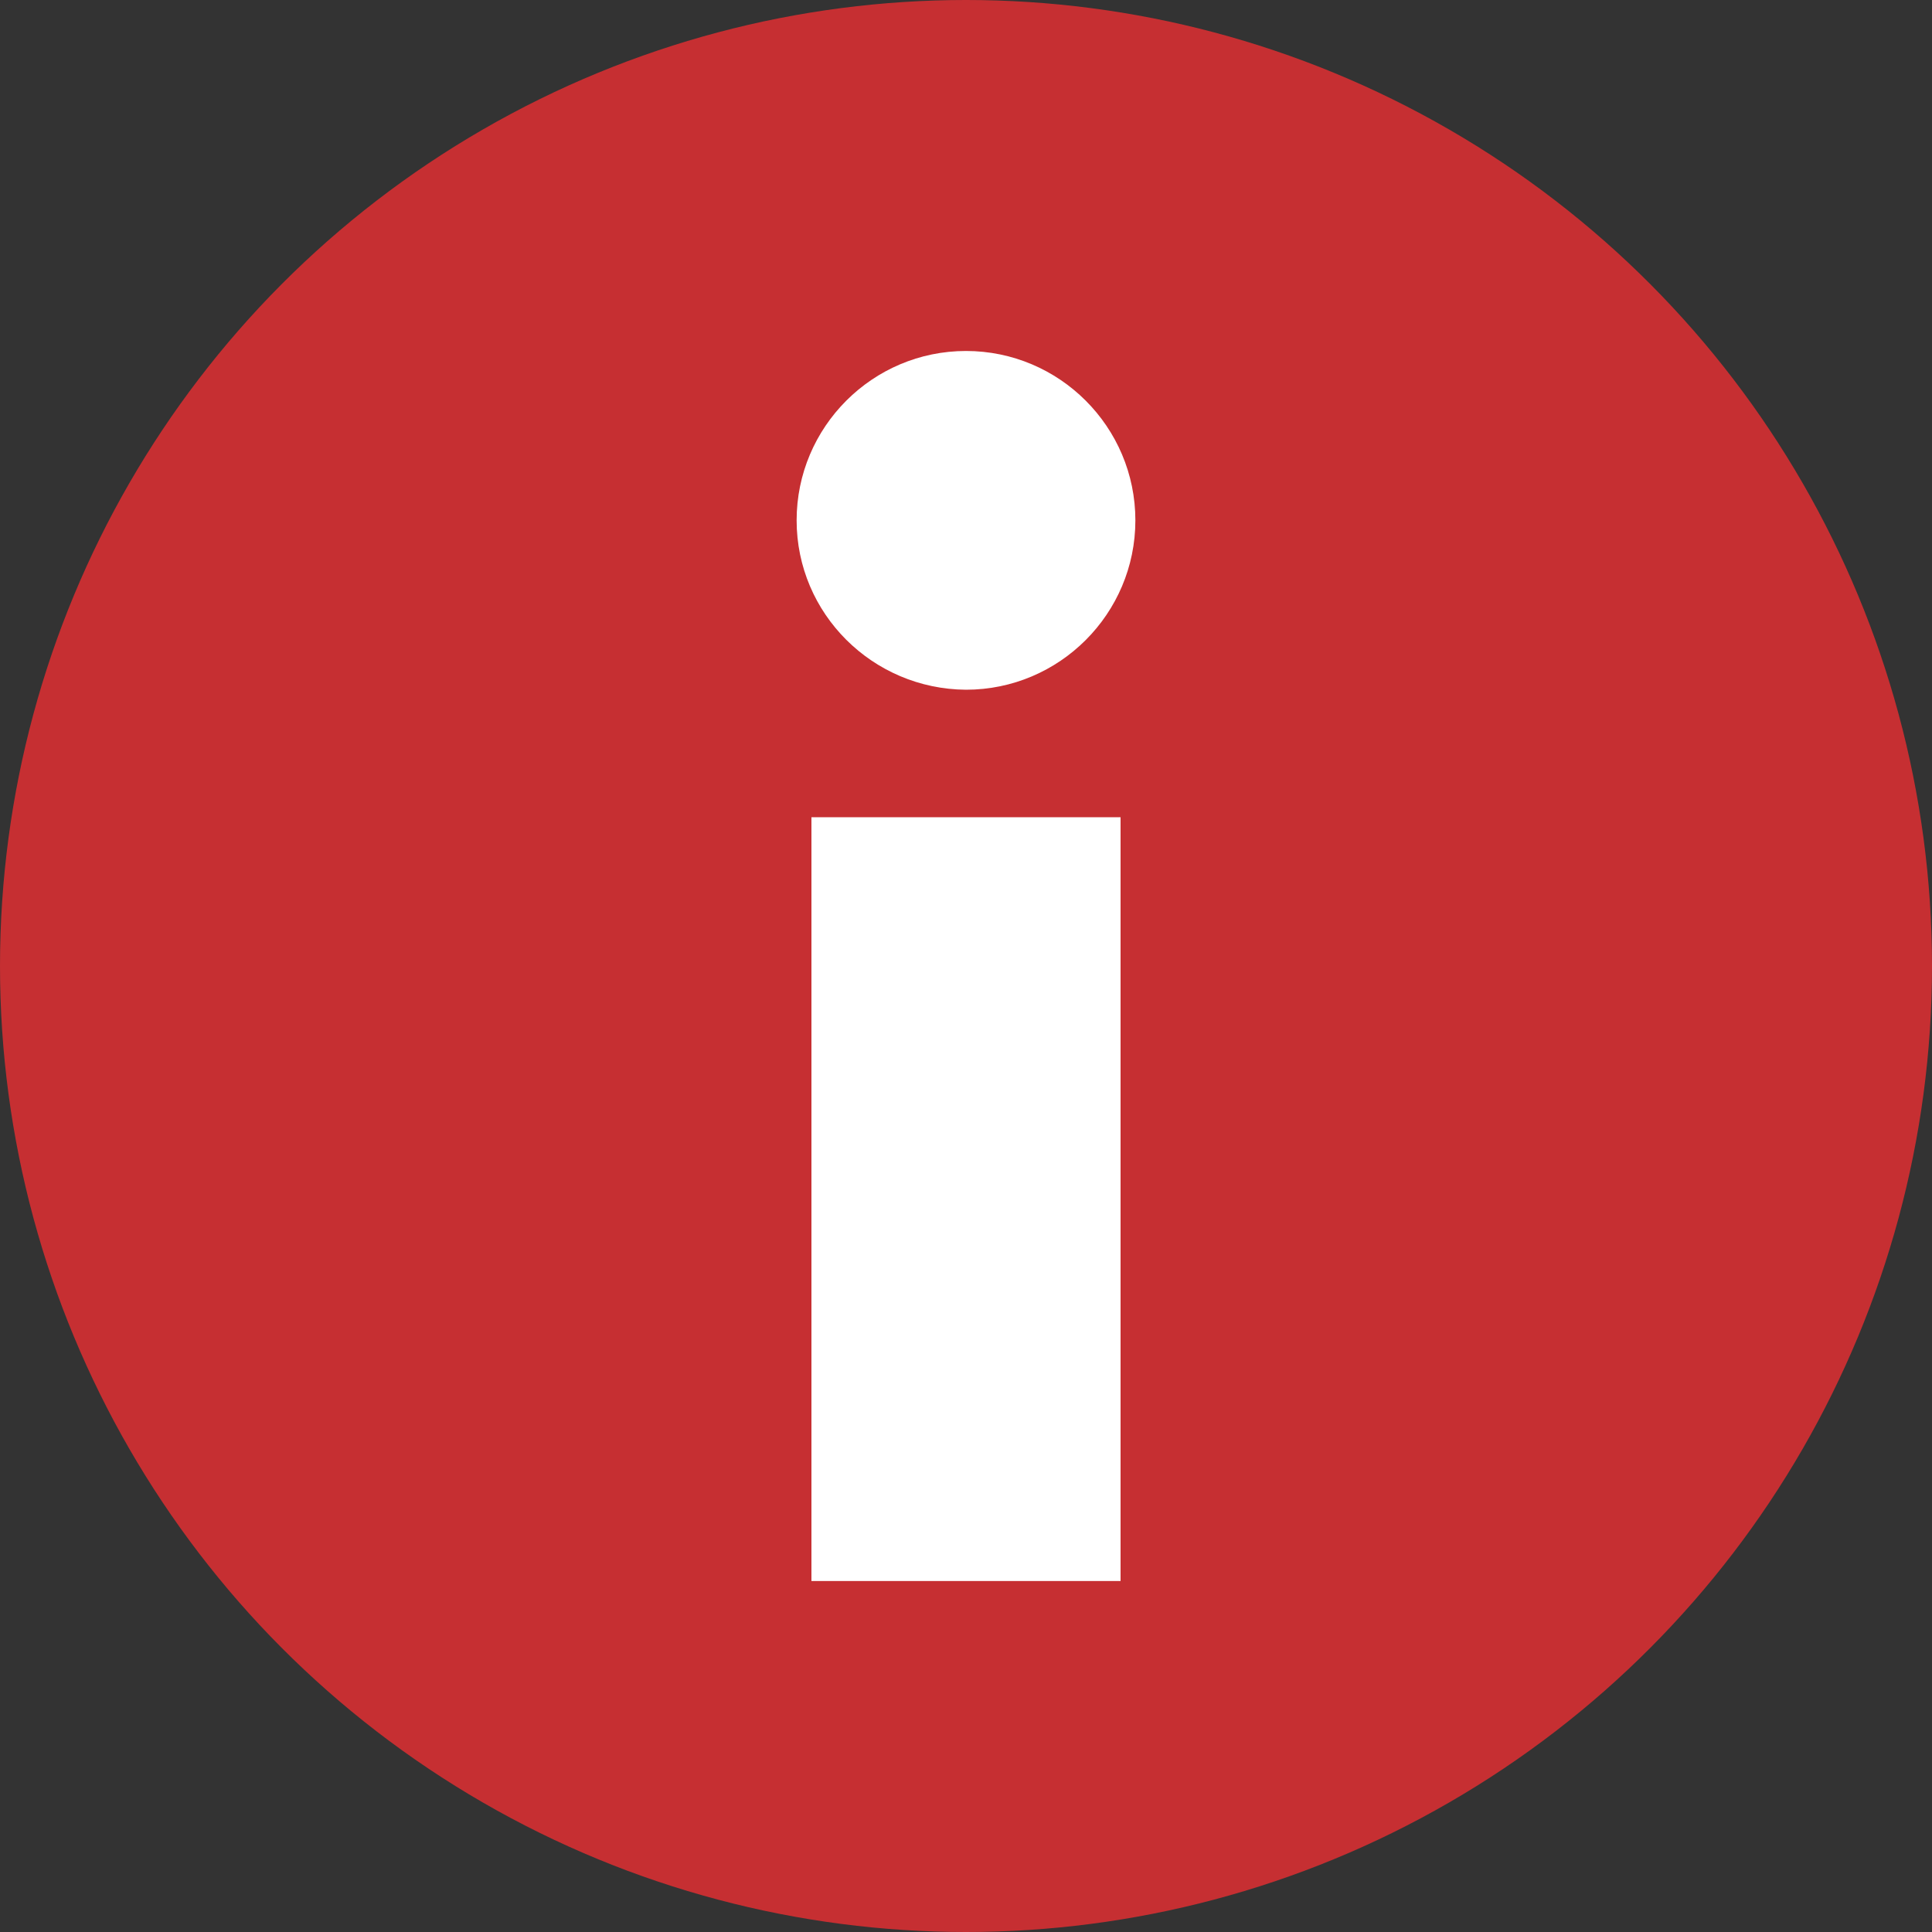 <?xml version="1.0" encoding="UTF-8"?>
<!-- Generator: Adobe Illustrator 25.2.1, SVG Export Plug-In . SVG Version: 6.00 Build 0)  -->
<svg xmlns="http://www.w3.org/2000/svg" xmlns:xlink="http://www.w3.org/1999/xlink" version="1.1" id="katman_1" x="0px" y="0px" viewBox="0 0 300 300" style="enable-background:new 0 0 300 300;" xml:space="preserve">
<rect x="0" y="0" width="300" height="300" fill="#333333" stroke="none"/>
<style type="text/css">
	.st0{fill:#C62F32;}
	.st1{fill:#FFFFFF;}
</style>
<g>
	<circle class="st0" cx="150" cy="150" r="150"></circle>
	<g>
		<g>
			<path class="st1" d="M123.7,80.8c0-14.5,11.8-26.3,26.3-26.3c14.5,0,26.3,11.8,26.3,26.3c0,14.5-11.8,26.3-26.3,26.3     C135.5,107,123.7,95.3,123.7,80.8z"></path>
		</g>
		<rect x="126" y="126.9" class="st1" width="48" height="118.6"></rect>
	</g>
</g>
</svg>
